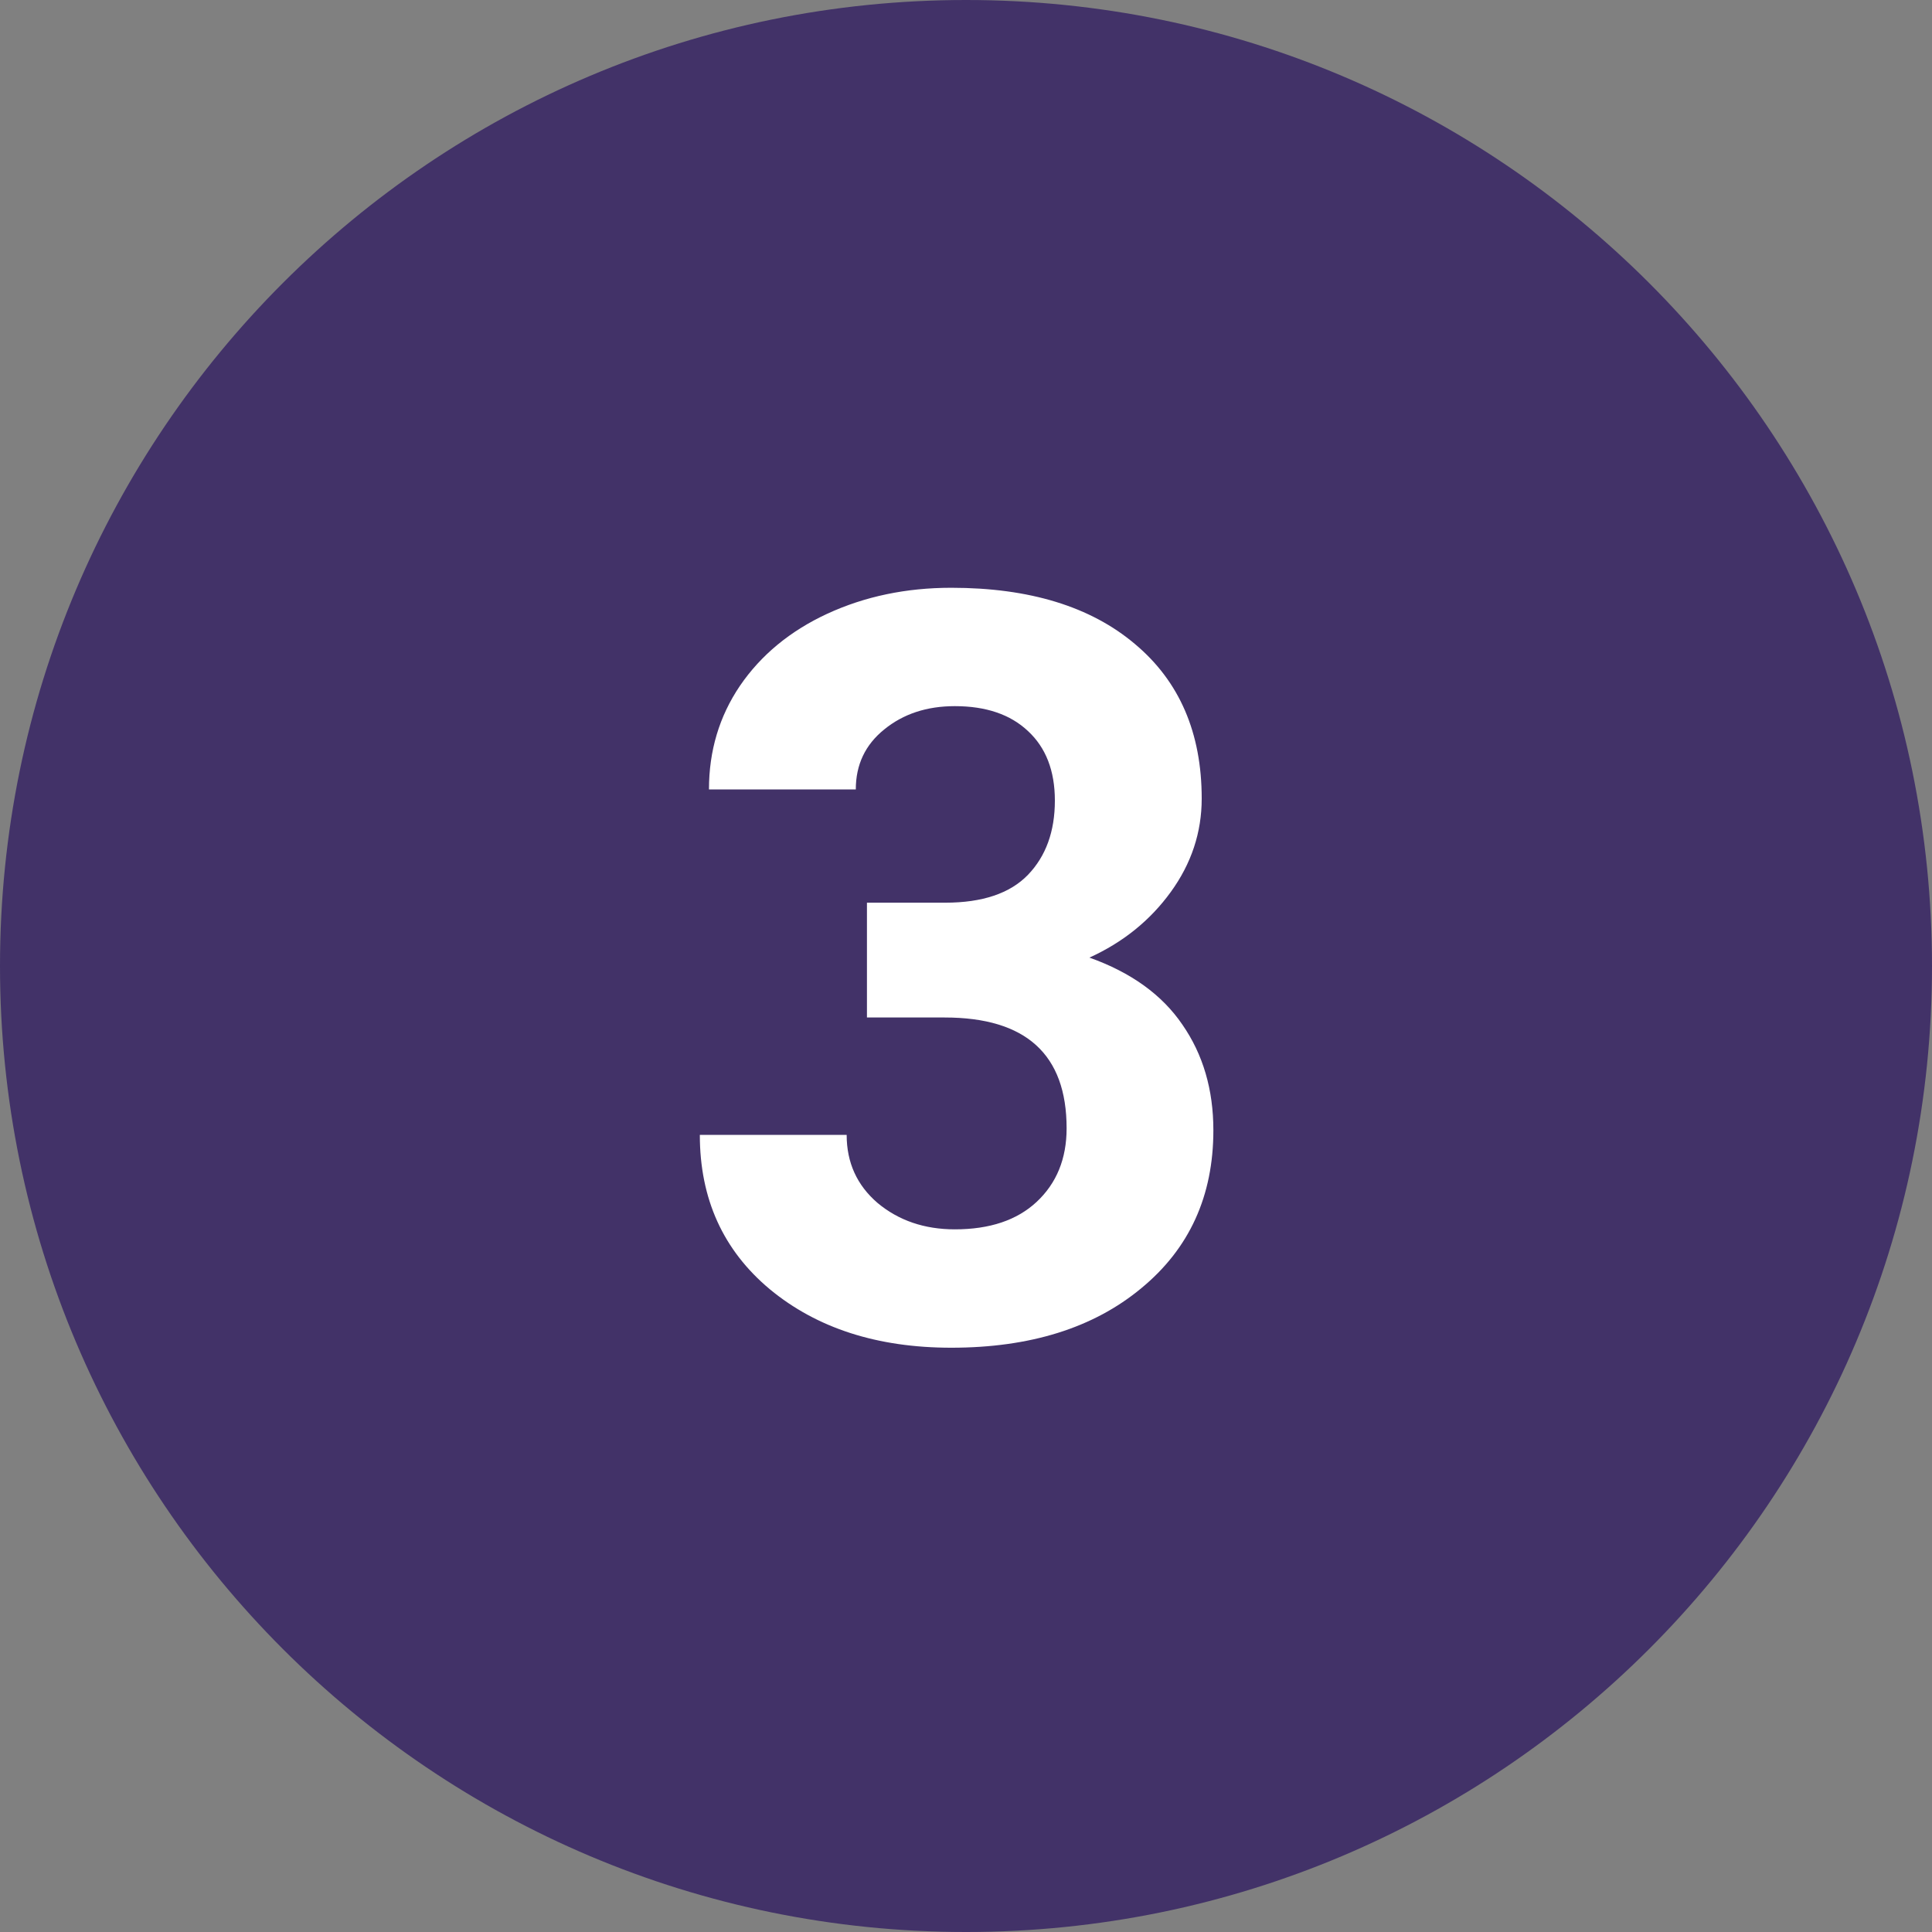 <?xml version="1.0" encoding="UTF-8"?> <svg xmlns="http://www.w3.org/2000/svg" width="26" height="26" viewBox="0 0 26 26" fill="none"><rect x="0" y="0" width="26" height="26" fill="#808080" stroke="none"/> <path d="M26 13C26 20.18 20.18 26 13 26C5.82 26 0 20.18 0 13C0 5.82 5.82 0 13 0C20.18 0 26 5.82 26 13Z" fill="#423268"></path> <path d="M11.667 12.148H12.72C13.221 12.148 13.592 12.023 13.834 11.773C14.075 11.522 14.196 11.189 14.196 10.774C14.196 10.373 14.075 10.061 13.834 9.838C13.597 9.615 13.269 9.503 12.85 9.503C12.471 9.503 12.155 9.608 11.899 9.817C11.644 10.023 11.517 10.291 11.517 10.624H9.541C9.541 10.104 9.68 9.64 9.958 9.229C10.241 8.815 10.633 8.491 11.134 8.259C11.64 8.026 12.196 7.91 12.802 7.91C13.854 7.91 14.679 8.163 15.276 8.669C15.873 9.17 16.172 9.863 16.172 10.747C16.172 11.203 16.033 11.622 15.755 12.005C15.477 12.388 15.112 12.682 14.661 12.887C15.222 13.087 15.639 13.388 15.912 13.789C16.19 14.19 16.329 14.664 16.329 15.211C16.329 16.095 16.006 16.804 15.358 17.337C14.716 17.87 13.864 18.137 12.802 18.137C11.808 18.137 10.995 17.875 10.361 17.351C9.732 16.826 9.418 16.134 9.418 15.273H11.394C11.394 15.646 11.533 15.951 11.81 16.189C12.093 16.425 12.44 16.544 12.85 16.544C13.319 16.544 13.686 16.421 13.95 16.175C14.219 15.924 14.354 15.594 14.354 15.184C14.354 14.19 13.807 13.693 12.713 13.693H11.667V12.148Z" fill="white"></path> </svg> 
